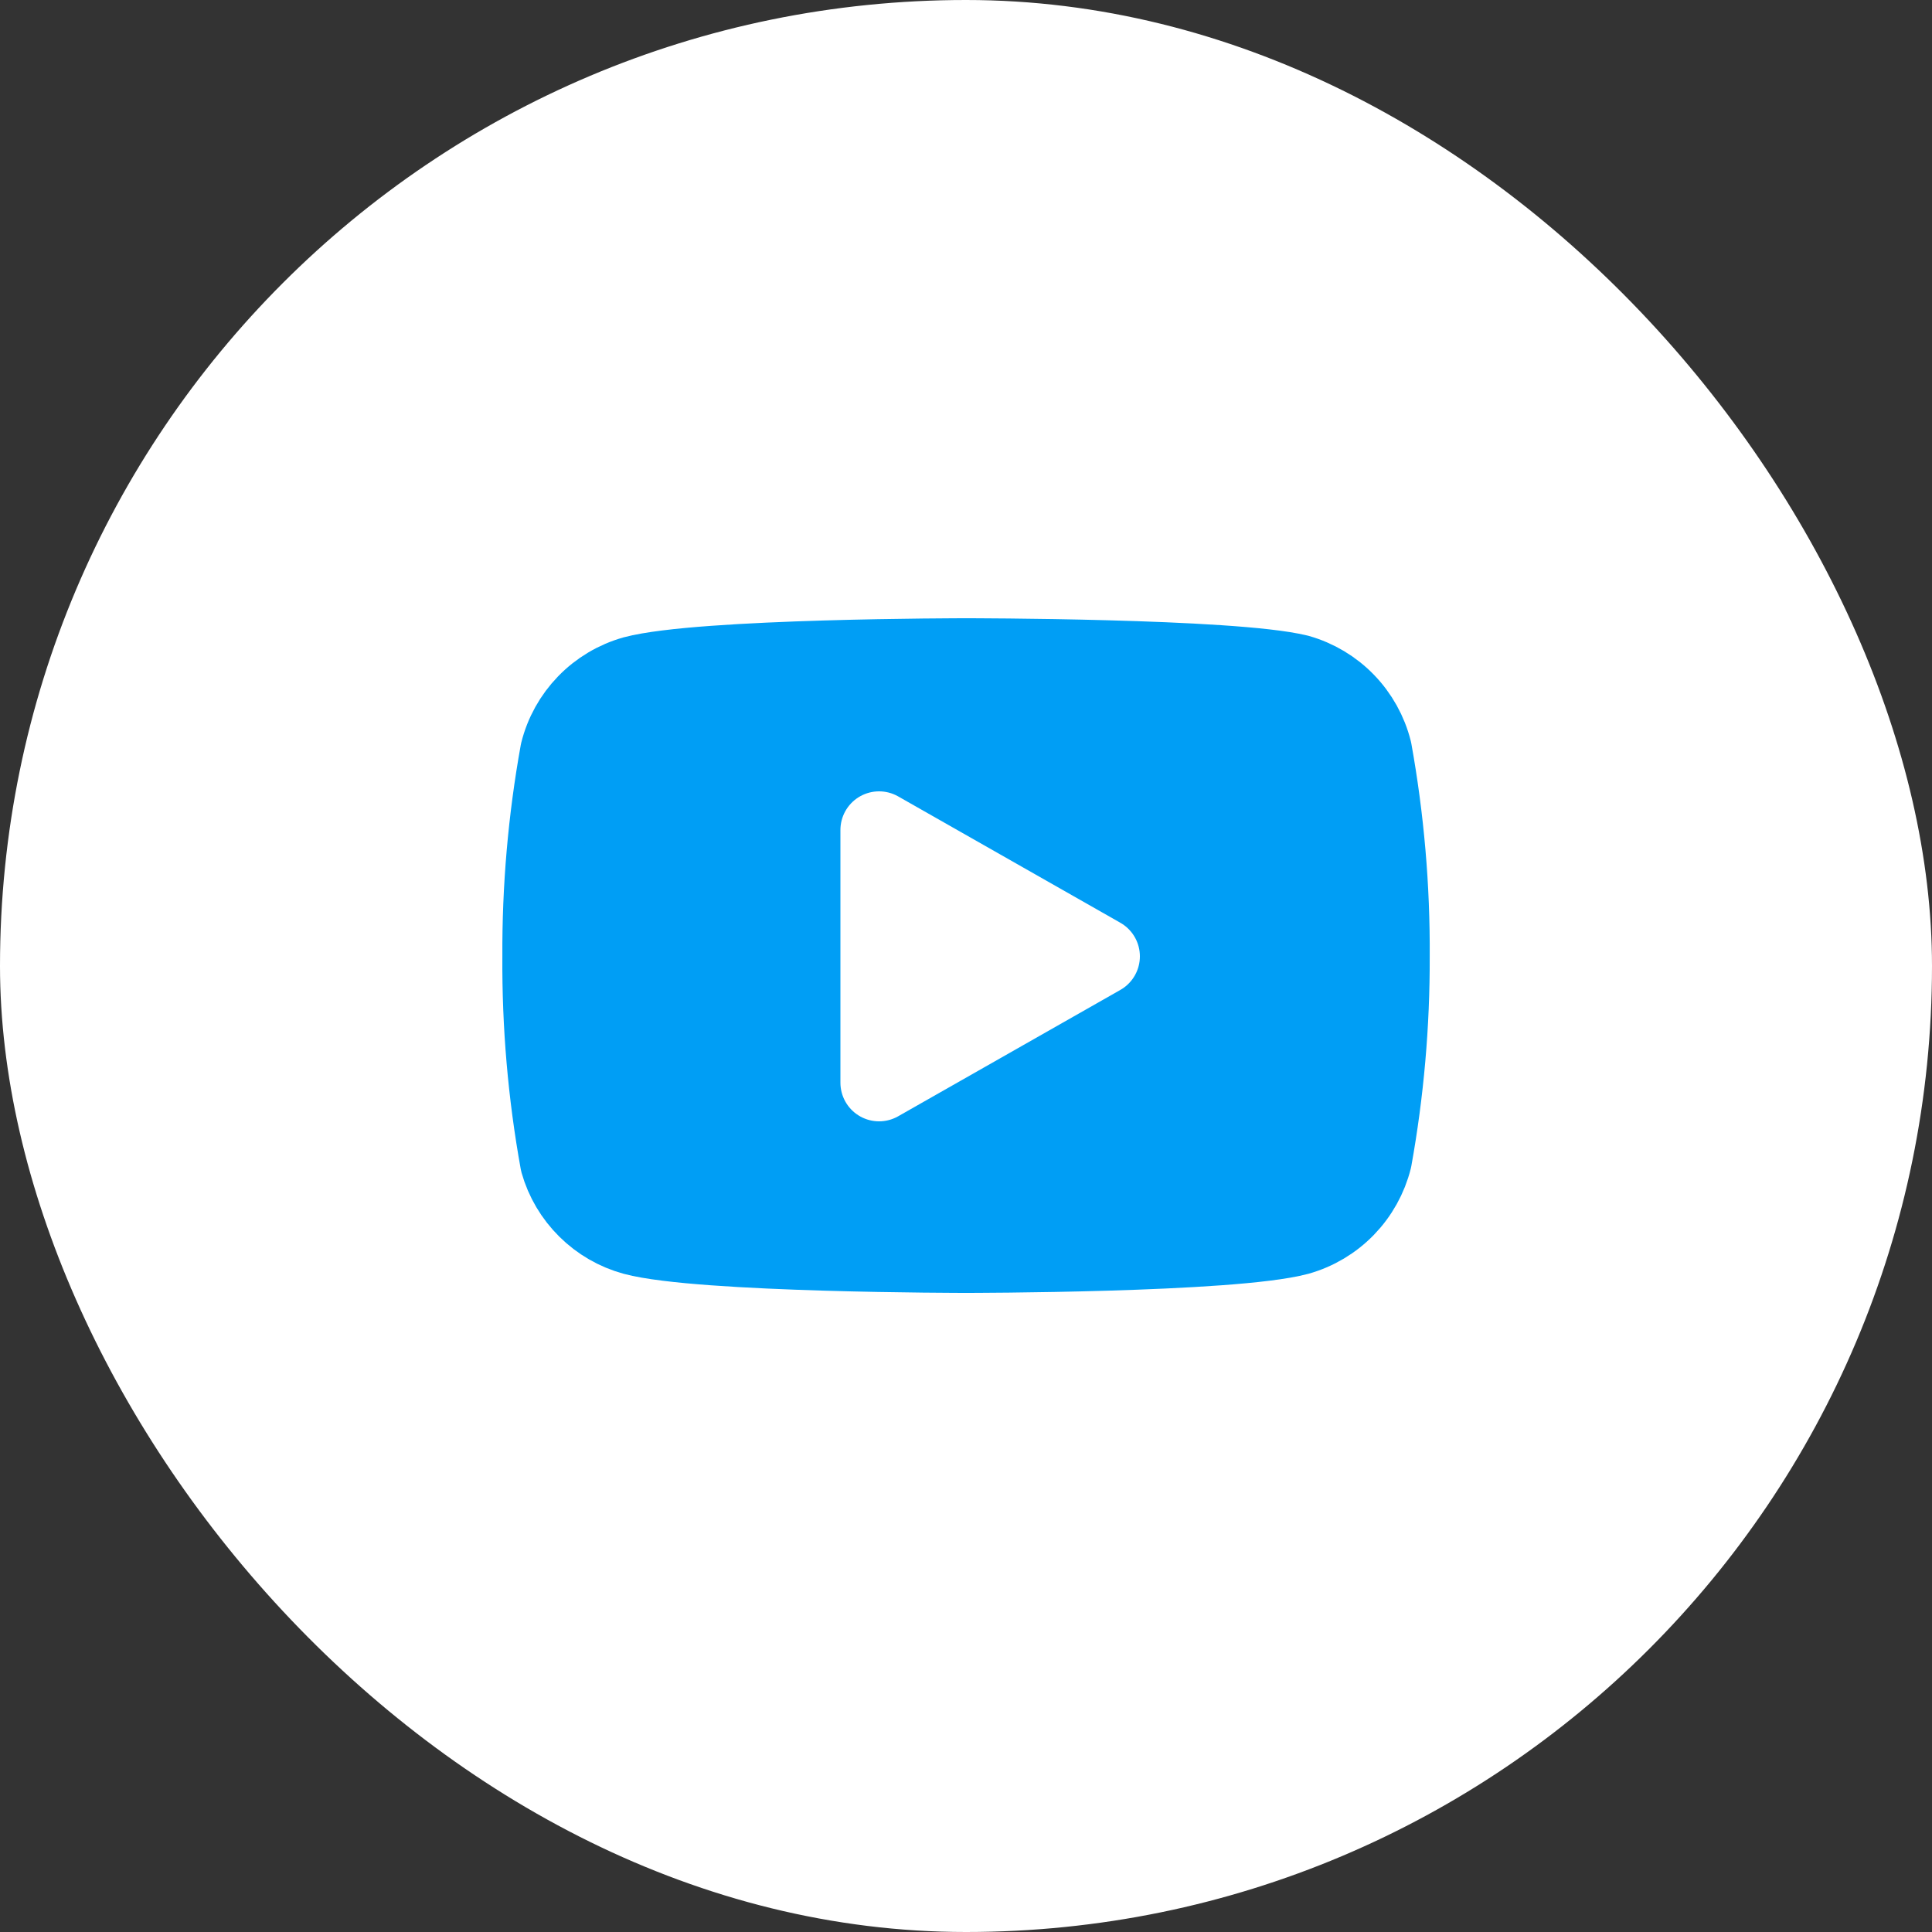 <svg width="50" height="50" viewBox="0 0 50 50" fill="none" xmlns="http://www.w3.org/2000/svg">
<rect x="0" y="0" width="50" height="50" fill="#333333" stroke="none"/>
<rect width="50" height="50" rx="25" fill="white"/>
<path d="M35.541 19.42C35.422 18.945 35.18 18.511 34.839 18.159C34.499 17.808 34.071 17.553 33.601 17.42C31.881 17 25.001 17 25.001 17C25.001 17 18.121 17 16.401 17.46C15.93 17.593 15.502 17.848 15.162 18.199C14.821 18.551 14.579 18.985 14.461 19.46C14.146 21.206 13.992 22.976 14.001 24.75C13.989 26.537 14.143 28.321 14.461 30.08C14.591 30.54 14.839 30.958 15.179 31.294C15.519 31.631 15.939 31.874 16.401 32C18.121 32.46 25.001 32.46 25.001 32.46C25.001 32.46 31.881 32.46 33.601 32C34.071 31.867 34.499 31.612 34.839 31.261C35.18 30.909 35.422 30.475 35.541 30C35.853 28.268 36.007 26.51 36.001 24.75C36.012 22.963 35.858 21.179 35.541 19.42Z" fill="#009EF5" stroke="#009EF5" stroke-width="2" stroke-linecap="round" stroke-linejoin="round"/>
<path d="M22.75 28.02L28.5 24.75L22.75 21.48V28.02Z" fill="white" stroke="white" stroke-width="2" stroke-linecap="round" stroke-linejoin="round"/>
</svg>
